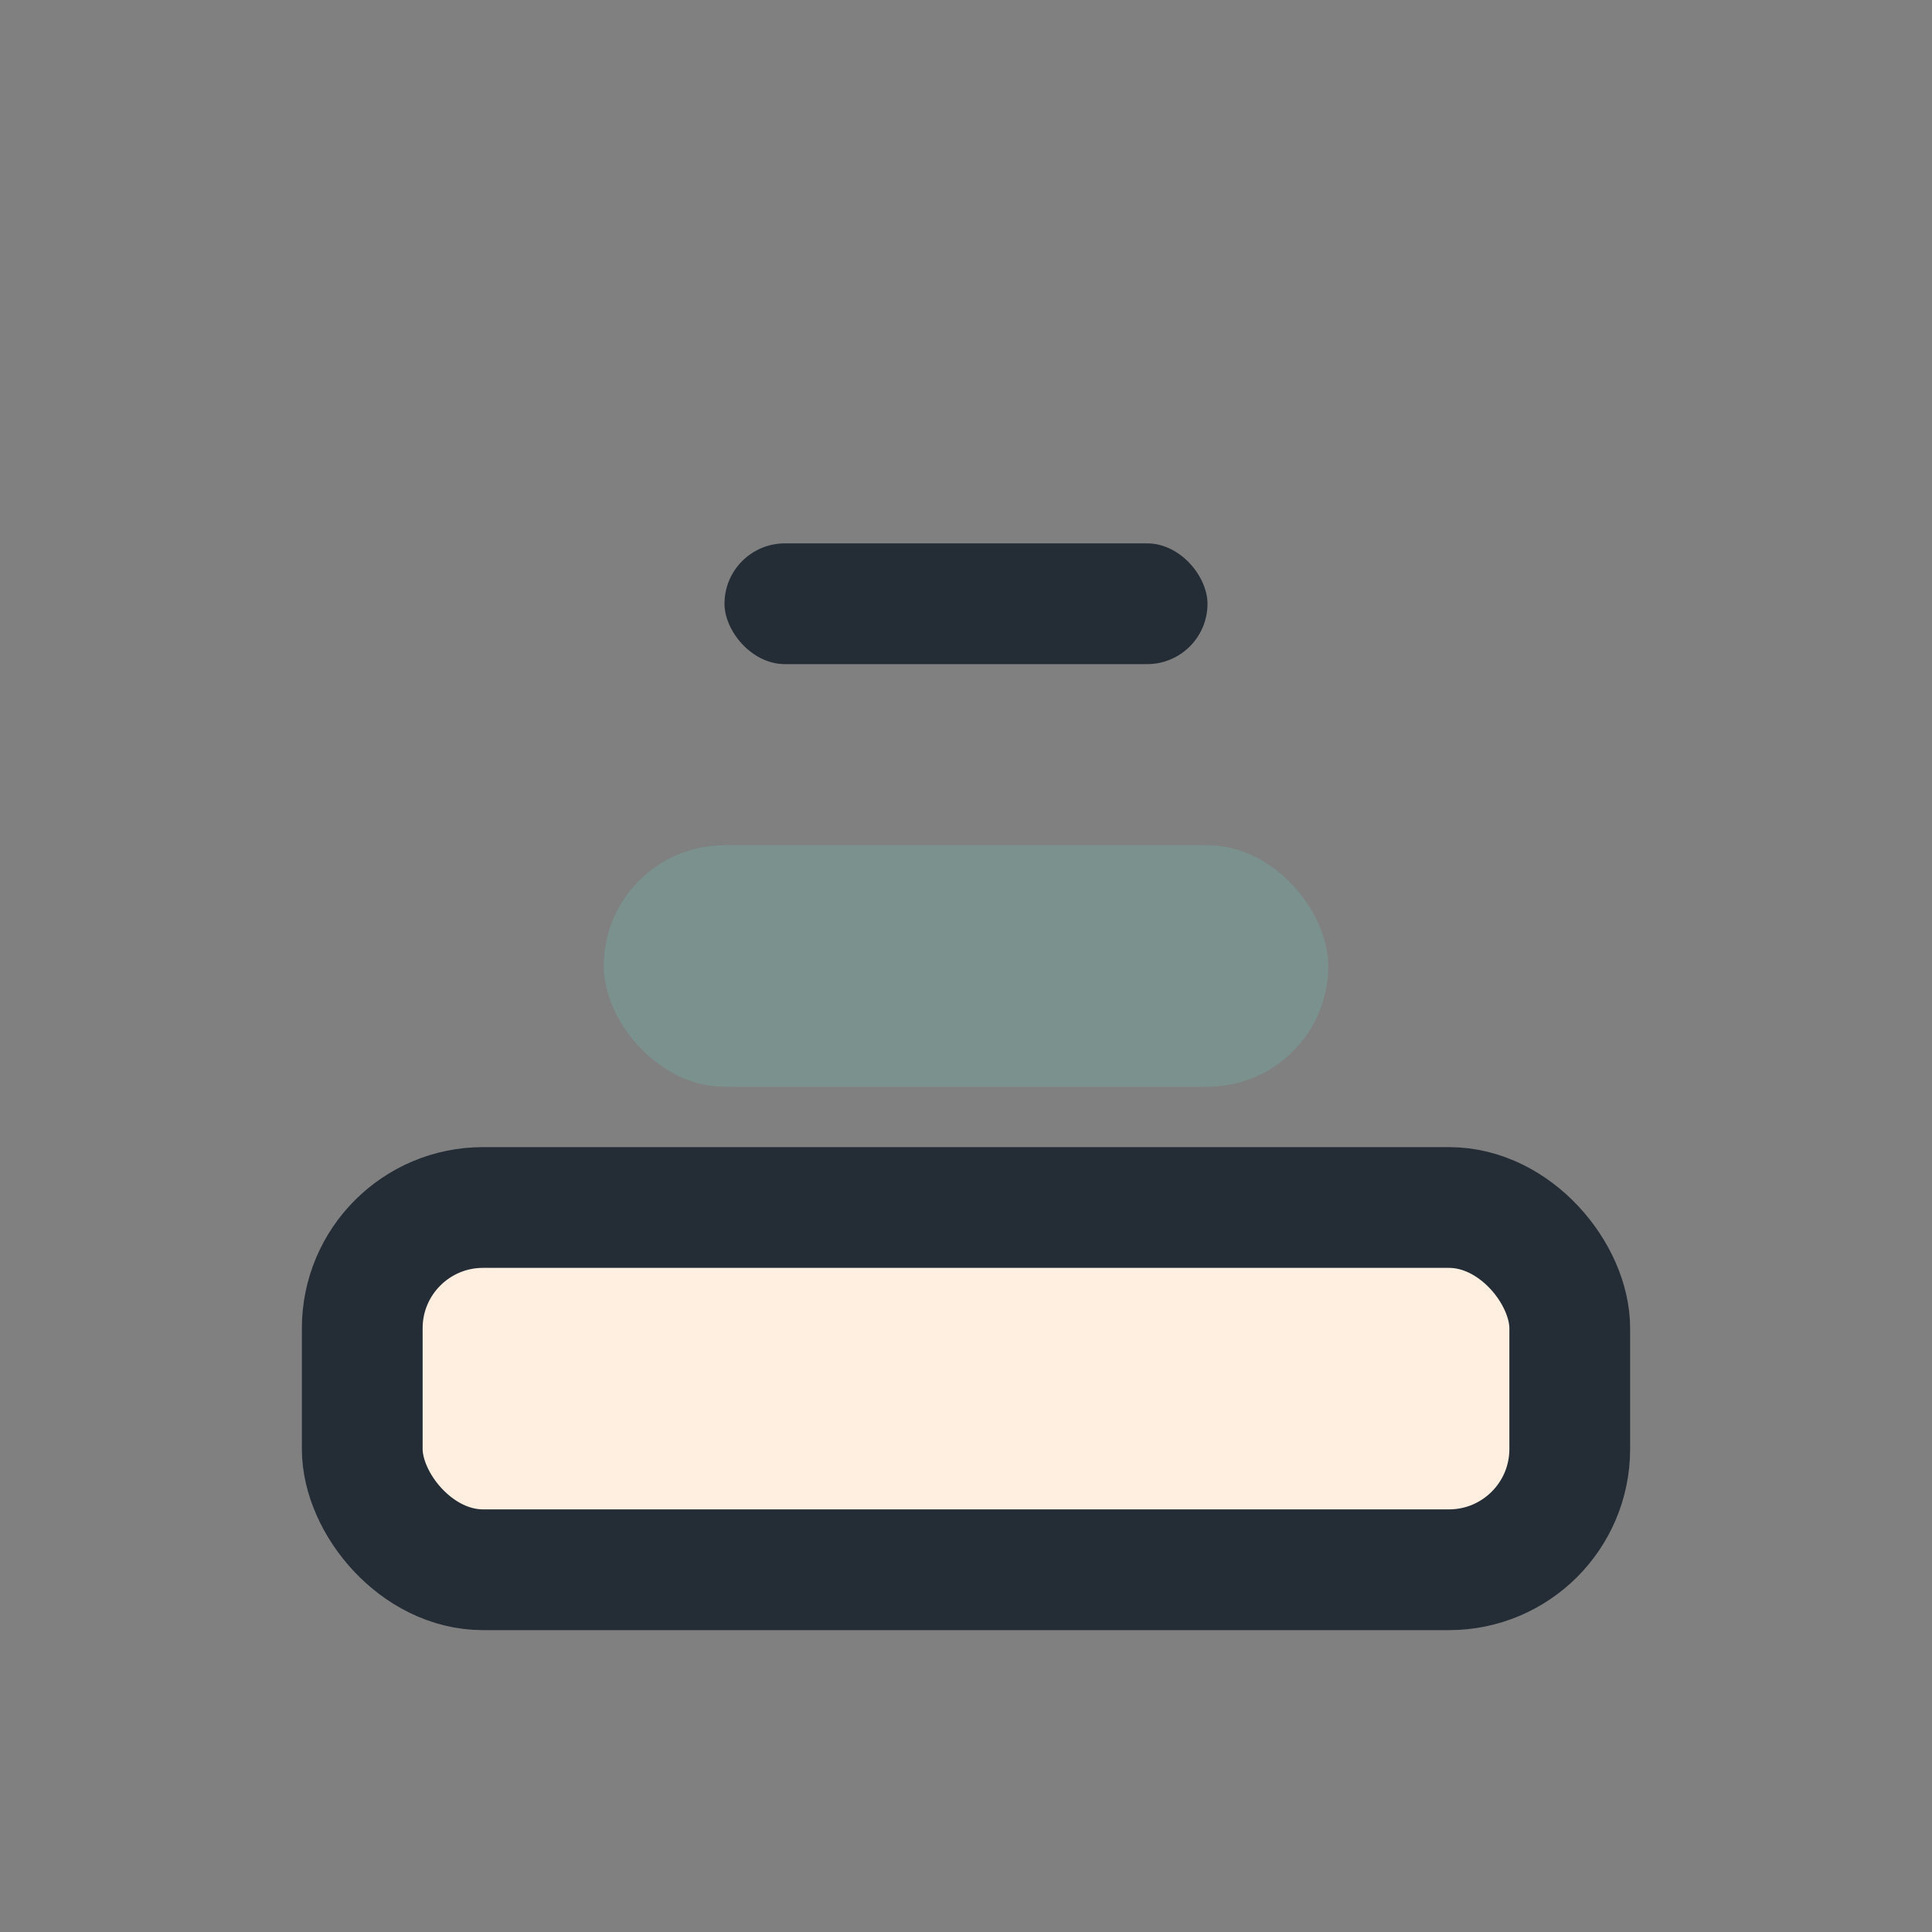 <?xml version="1.0" encoding="UTF-8"?>
<svg xmlns="http://www.w3.org/2000/svg" width="32" height="32" viewBox="0 0 32 32"><rect x="0" y="0" width="32" height="32" fill="#808080" stroke="none"/><rect x="6" y="20" width="20" height="6" rx="2" fill="#FFEFE1" stroke="#242C36" stroke-width="2"/><rect x="10" y="14" width="12" height="4" rx="2" fill="#7A918D"/><rect x="12" y="9" width="8" height="2" rx="1" fill="#242C36"/></svg>